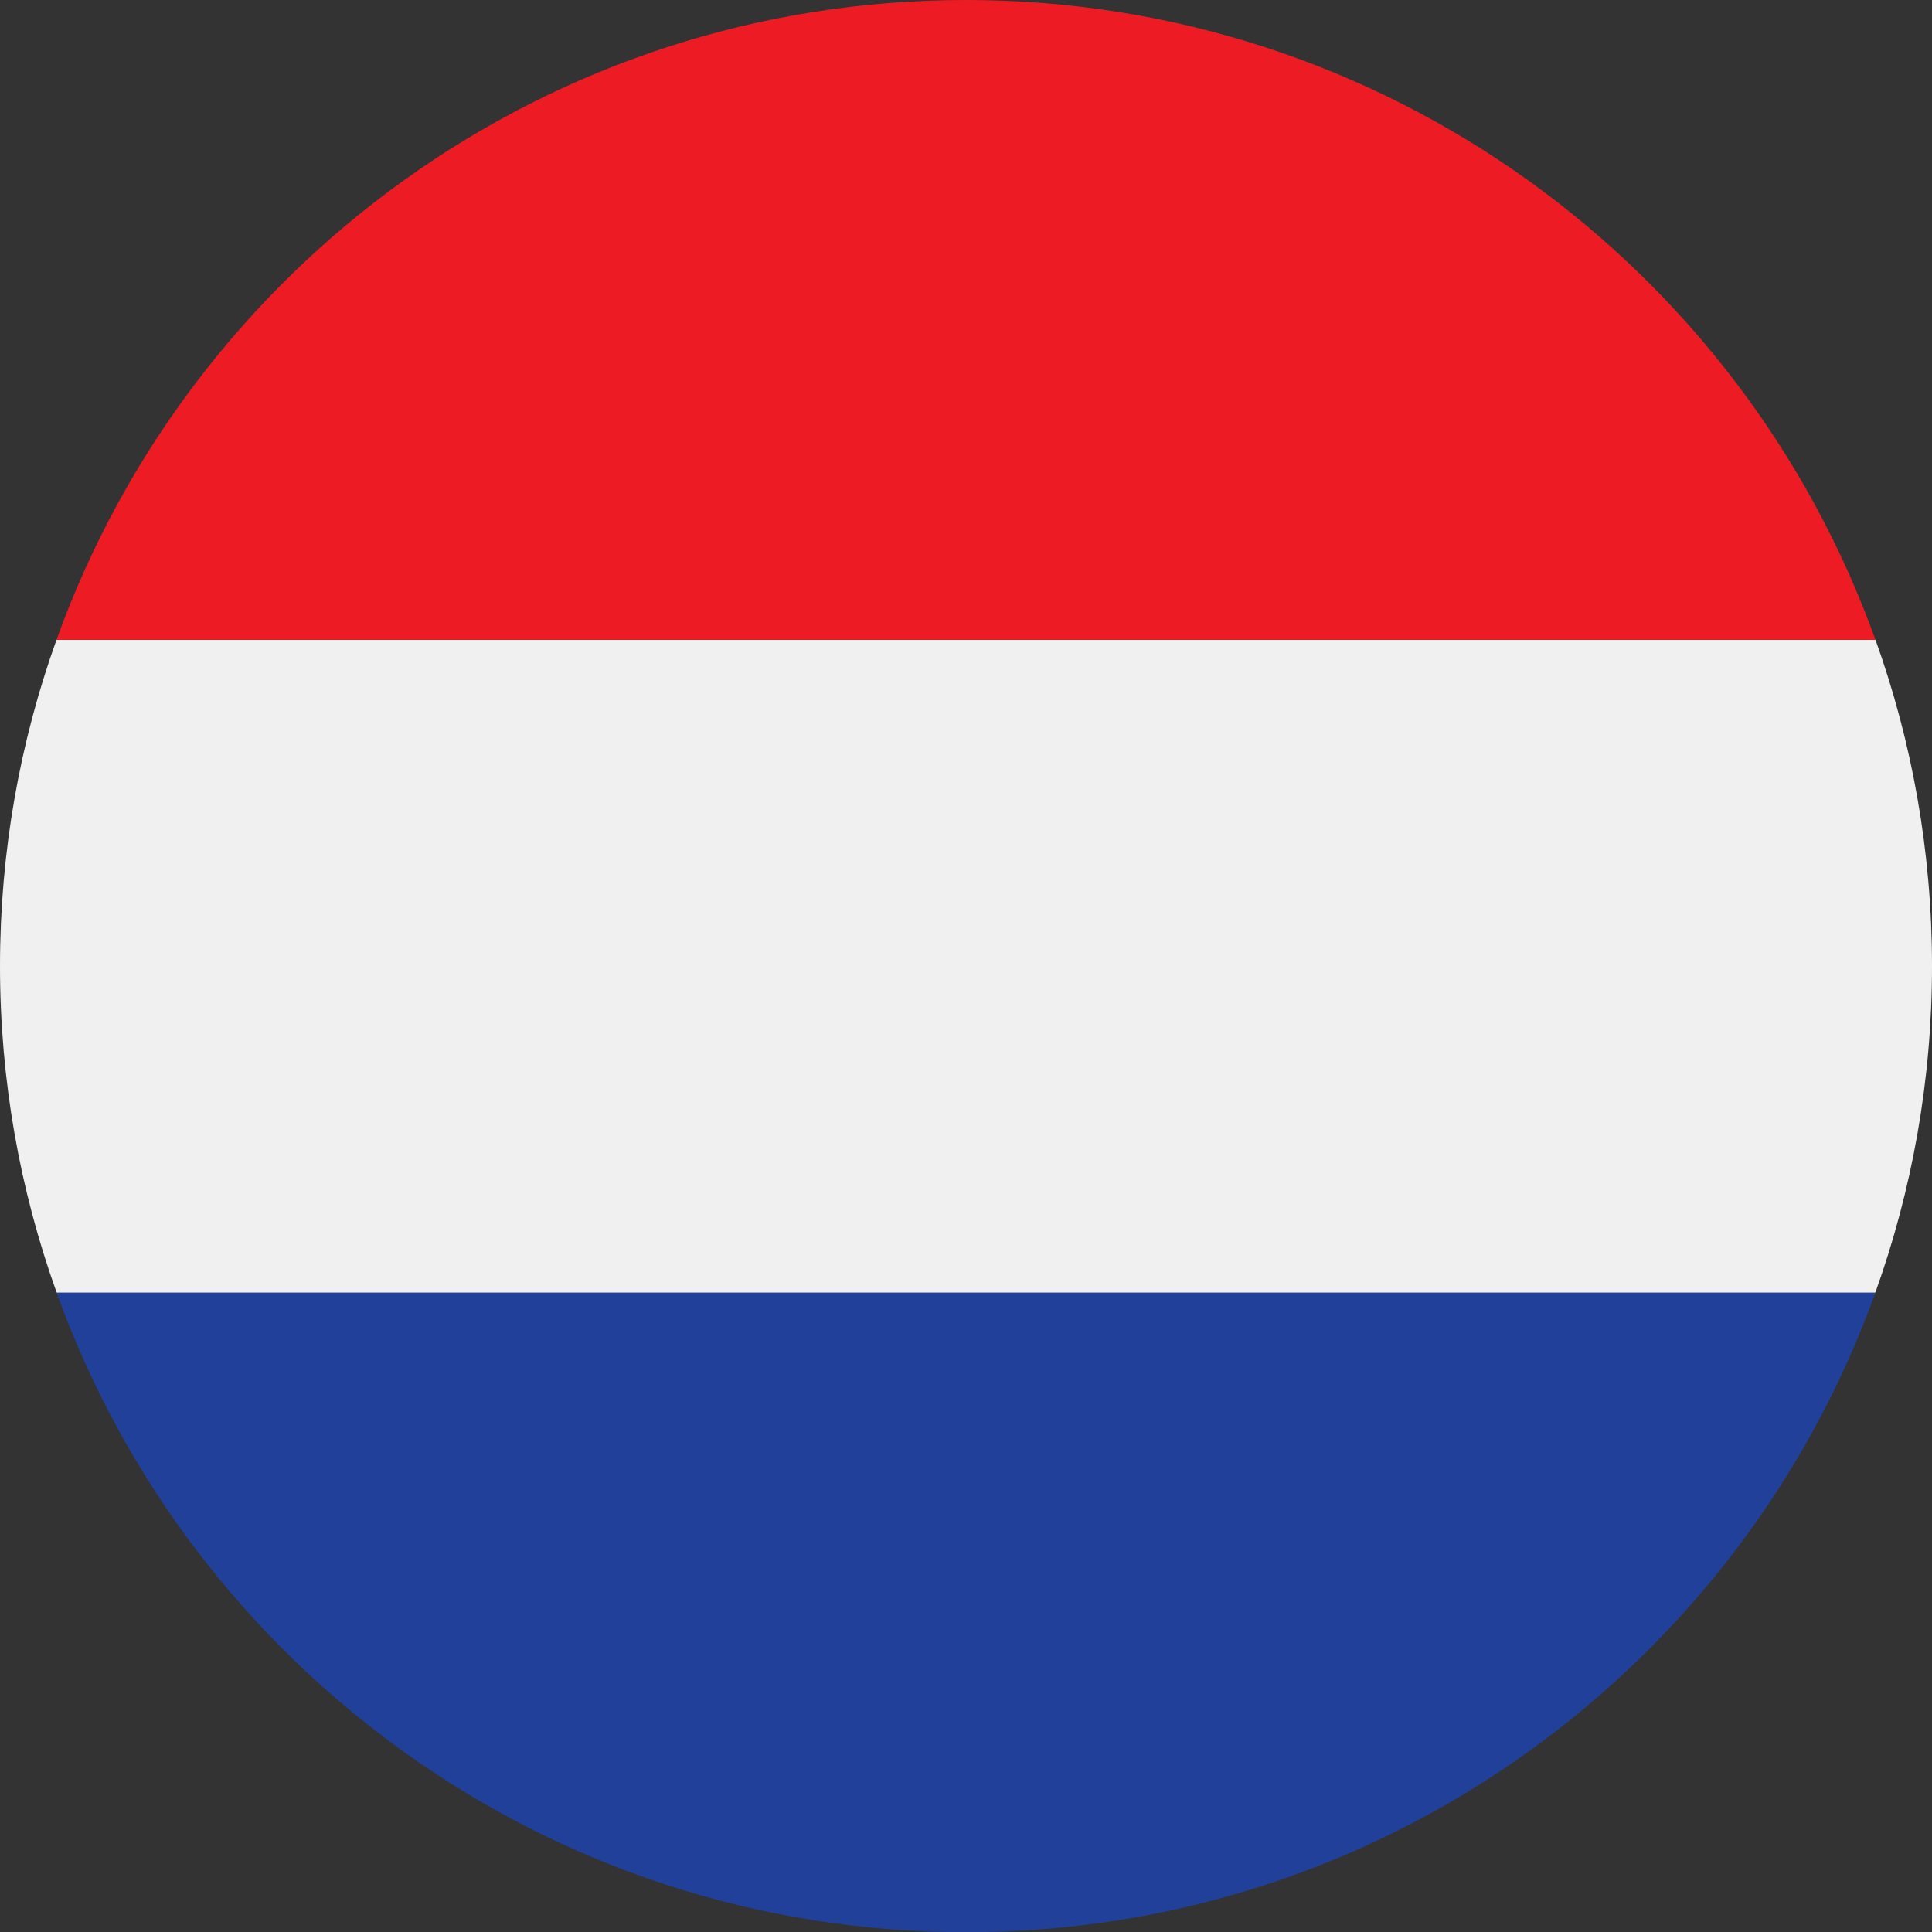 <?xml version="1.0" encoding="UTF-8"?><svg id="Layer_2" xmlns="http://www.w3.org/2000/svg" viewBox="0 0 384 384.04"><rect x="0" y="0" width="384" height="384.04" fill="#333333" stroke="none"/><defs><style>.cls-1{fill:#21409a;}.cls-1,.cls-2,.cls-3{stroke-width:0px;}.cls-2{fill:#ed1c24;}.cls-3{fill:#f0f0f0;}</style></defs><g id="Layer_1-2"><path class="cls-1" d="m11.25,256.91c26.6,74.11,97.48,127.13,180.75,127.13s154.15-53.01,180.75-127.13H11.25Z"/><path class="cls-3" d="m0,192c0,22.78,3.98,44.64,11.26,64.91h361.48c7.28-20.28,11.26-42.13,11.26-64.91s-3.97-44.58-11.23-64.83H11.23C3.97,147.42,0,169.25,0,192Z"/><path class="cls-2" d="m11.23,127.17h361.53C346.17,53.03,275.28,0,192,0S37.83,53.03,11.23,127.17Z"/></g></svg>